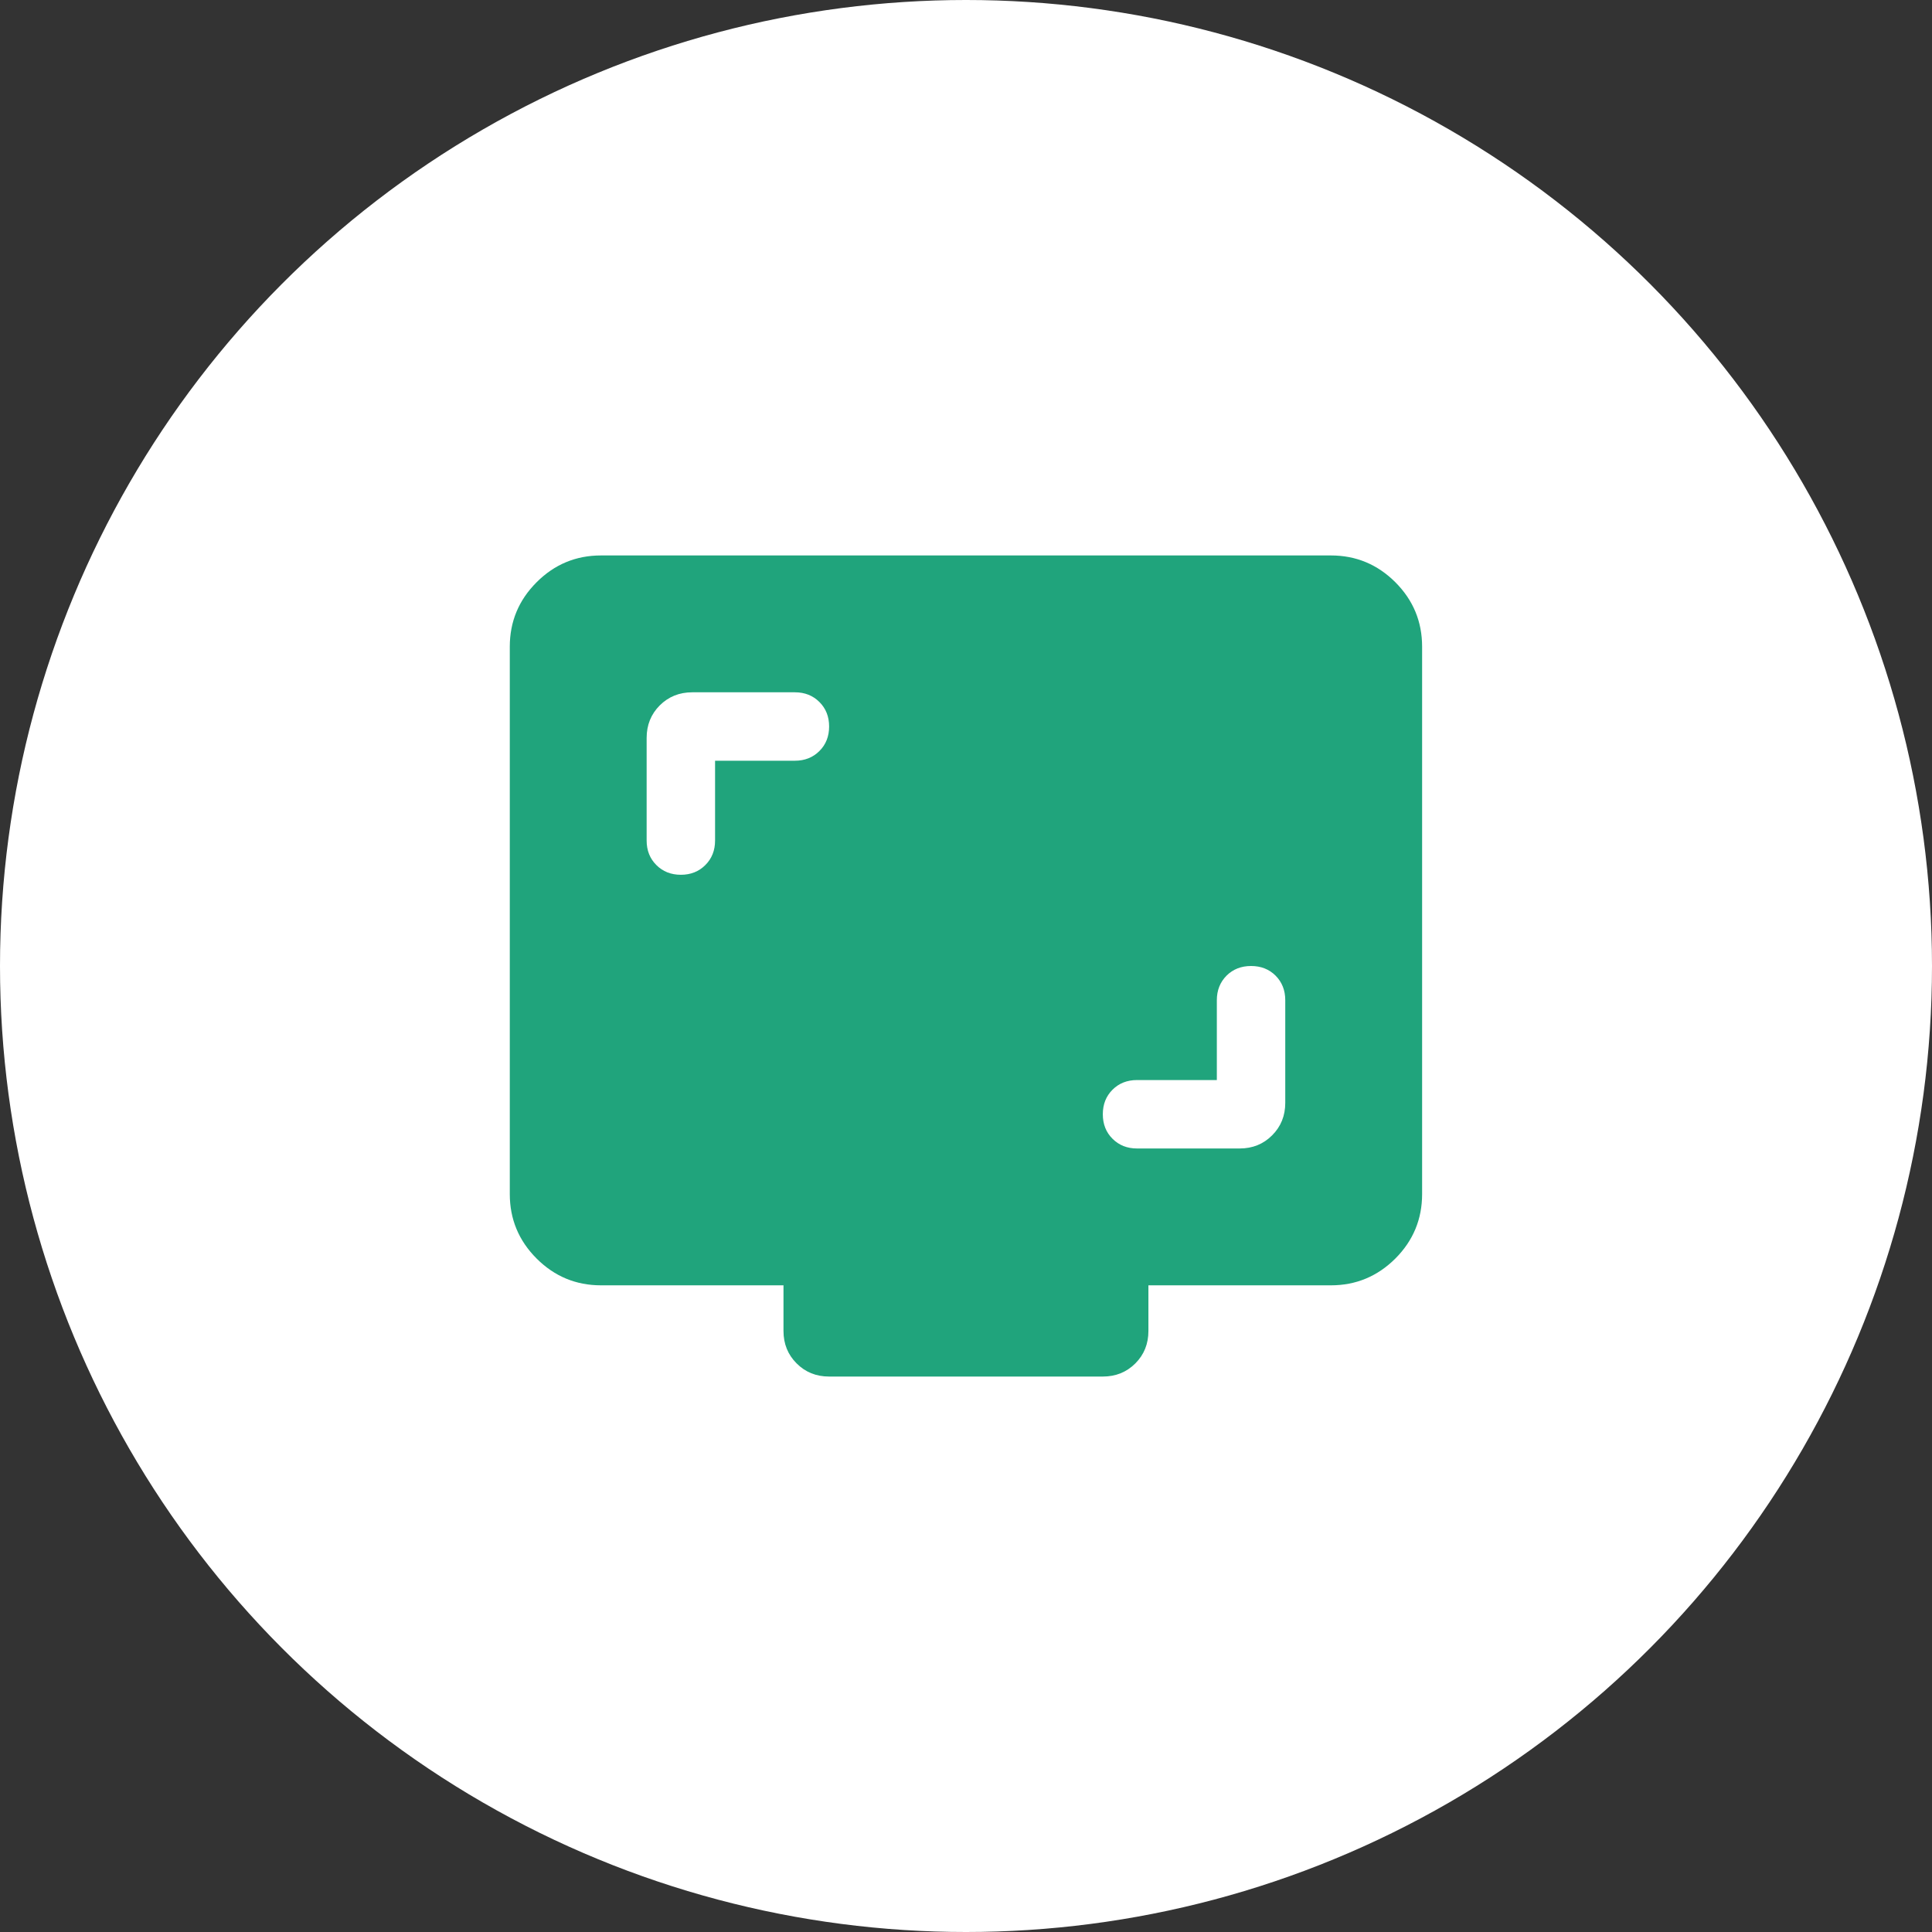<svg width="60" height="60" viewBox="0 0 60 60" fill="none" xmlns="http://www.w3.org/2000/svg">
<rect x="0" y="0" width="60" height="60" fill="#333333" stroke="none"/>
<g clip-path="url(#clip0_246_4781)">
<circle cx="30" cy="30" r="30" fill="white"/>
<path d="M22.207 23.625H24.686C24.993 23.625 25.247 23.524 25.448 23.323C25.649 23.123 25.749 22.869 25.749 22.562C25.749 22.256 25.649 22.002 25.448 21.802C25.247 21.601 24.993 21.5 24.686 21.5H21.499C21.097 21.5 20.761 21.636 20.489 21.907C20.218 22.179 20.082 22.515 20.082 22.917V26.104C20.082 26.411 20.183 26.665 20.384 26.865C20.584 27.066 20.838 27.167 21.145 27.167C21.451 27.167 21.705 27.066 21.905 26.865C22.106 26.665 22.207 26.411 22.207 26.104V23.625ZM37.79 33.542H35.311C35.004 33.542 34.751 33.642 34.55 33.842C34.349 34.043 34.249 34.297 34.249 34.604C34.249 34.911 34.349 35.165 34.55 35.365C34.751 35.566 35.004 35.667 35.311 35.667H38.499C38.9 35.667 39.236 35.531 39.507 35.259C39.779 34.988 39.915 34.651 39.915 34.25V31.062C39.915 30.756 39.815 30.502 39.615 30.3C39.414 30.1 39.16 30 38.853 30C38.546 30 38.292 30.1 38.091 30.3C37.891 30.502 37.79 30.756 37.79 31.062V33.542ZM25.749 42.75C25.347 42.75 25.011 42.614 24.74 42.342C24.468 42.071 24.332 41.735 24.332 41.333V39.917H18.665C17.886 39.917 17.219 39.639 16.665 39.085C16.11 38.53 15.832 37.862 15.832 37.083V20.083C15.832 19.304 16.11 18.637 16.665 18.082C17.219 17.527 17.886 17.25 18.665 17.25H41.332C42.111 17.25 42.778 17.527 43.334 18.082C43.888 18.637 44.165 19.304 44.165 20.083V37.083C44.165 37.862 43.888 38.53 43.334 39.085C42.778 39.639 42.111 39.917 41.332 39.917H35.665V41.333C35.665 41.735 35.53 42.071 35.259 42.342C34.987 42.614 34.65 42.75 34.249 42.75H25.749Z" fill="#20A47C"/>
</g>
<defs>
<clipPath id="clip0_246_4781">
<rect width="60" height="60" fill="white"/>
</clipPath>
</defs>
</svg>
